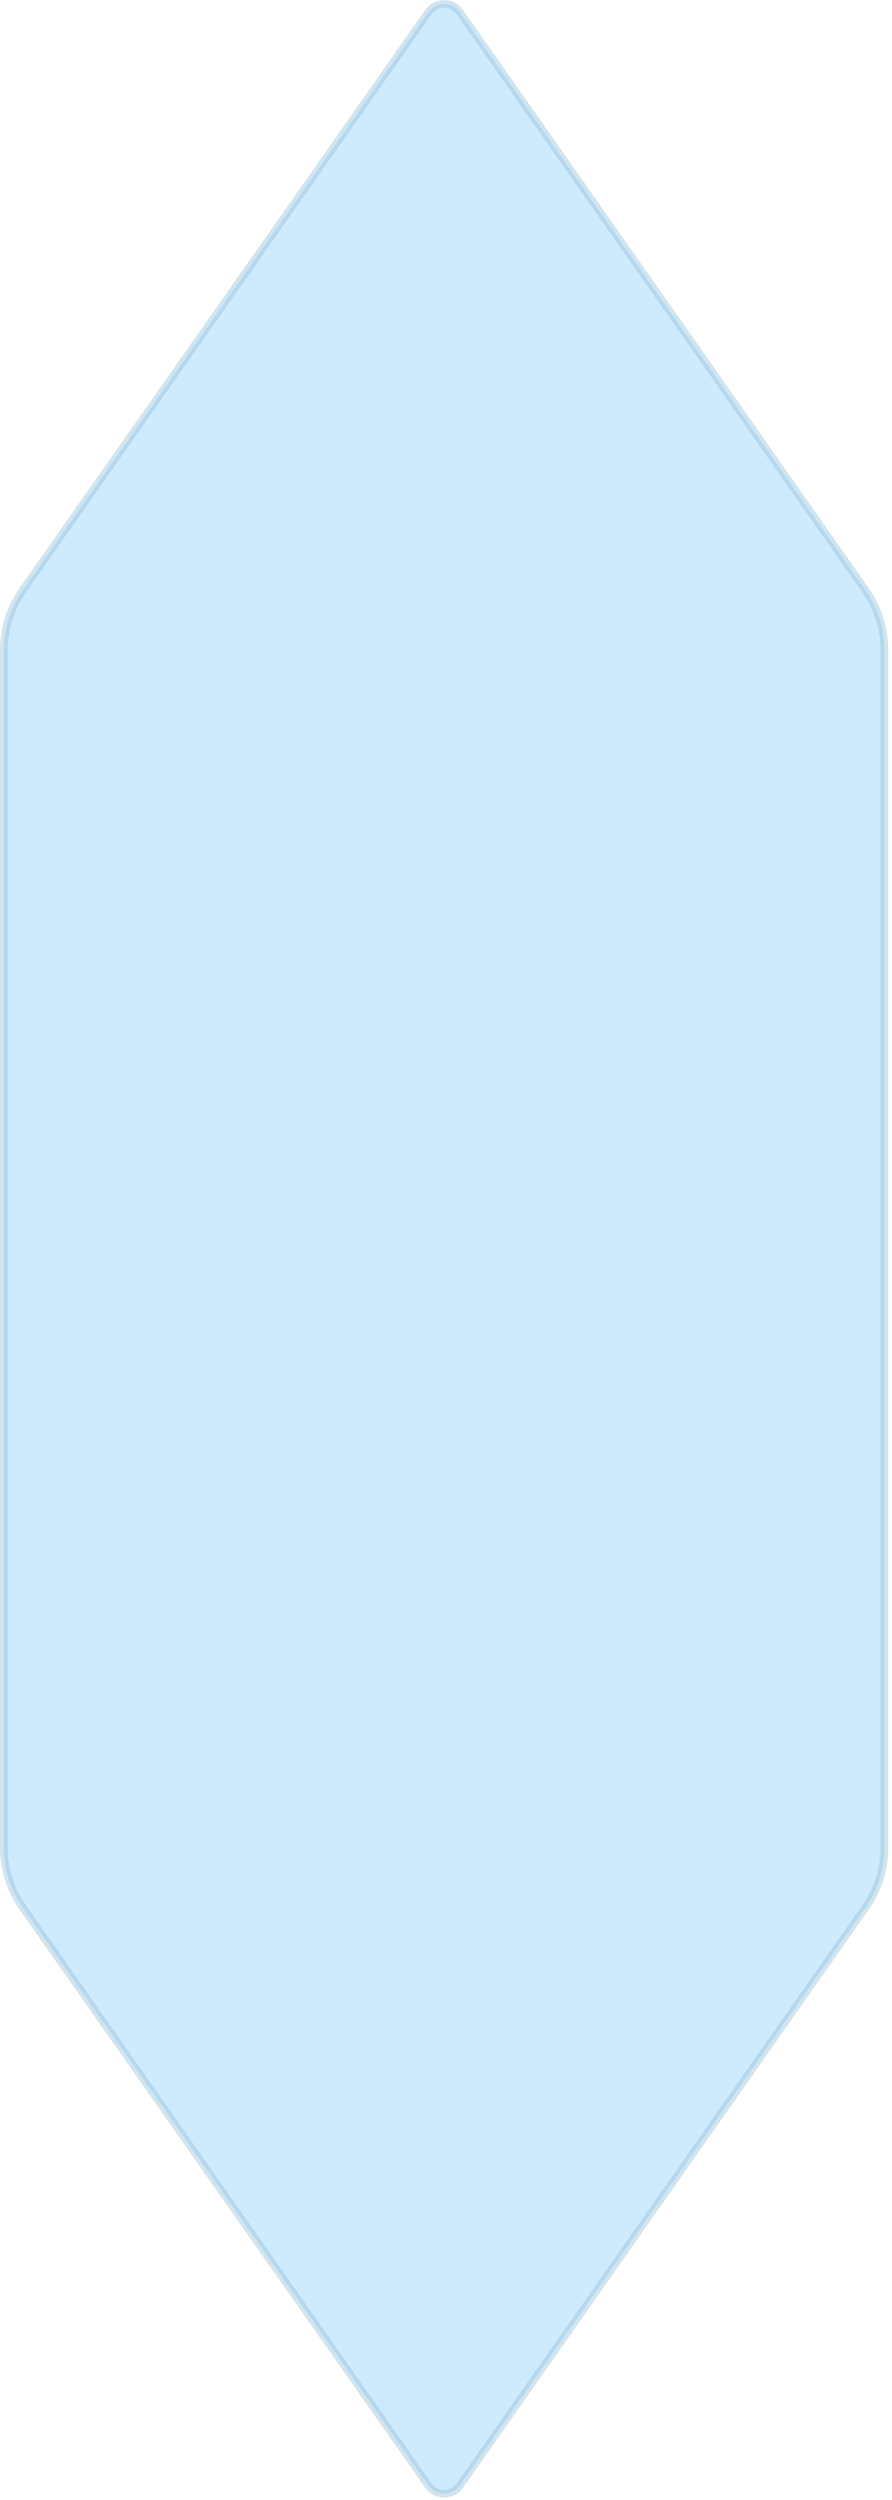 <?xml version="1.0" encoding="utf-8"?>
<svg xmlns="http://www.w3.org/2000/svg" fill="none" height="100%" overflow="visible" preserveAspectRatio="none" style="display: block;" viewBox="0 0 157 440" width="100%">
<path d="M75.39 2.146C76.743 0.219 79.6 0.218 80.953 2.146L152.333 103.863C154.5 106.951 155.662 110.631 155.662 114.403V325.167C155.662 328.939 154.5 332.62 152.333 335.708L80.953 437.424C79.6 439.352 76.743 439.352 75.39 437.424L4.009 335.708C1.842 332.62 0.68 328.939 0.68 325.167V114.403C0.68 110.631 1.842 106.951 4.009 103.863L75.39 2.146Z" fill="#0C97F8" fill-opacity="0.5" id="Polygon 50" opacity="0.4" stroke="#8EBED8" stroke-width="1.359"/>
</svg>